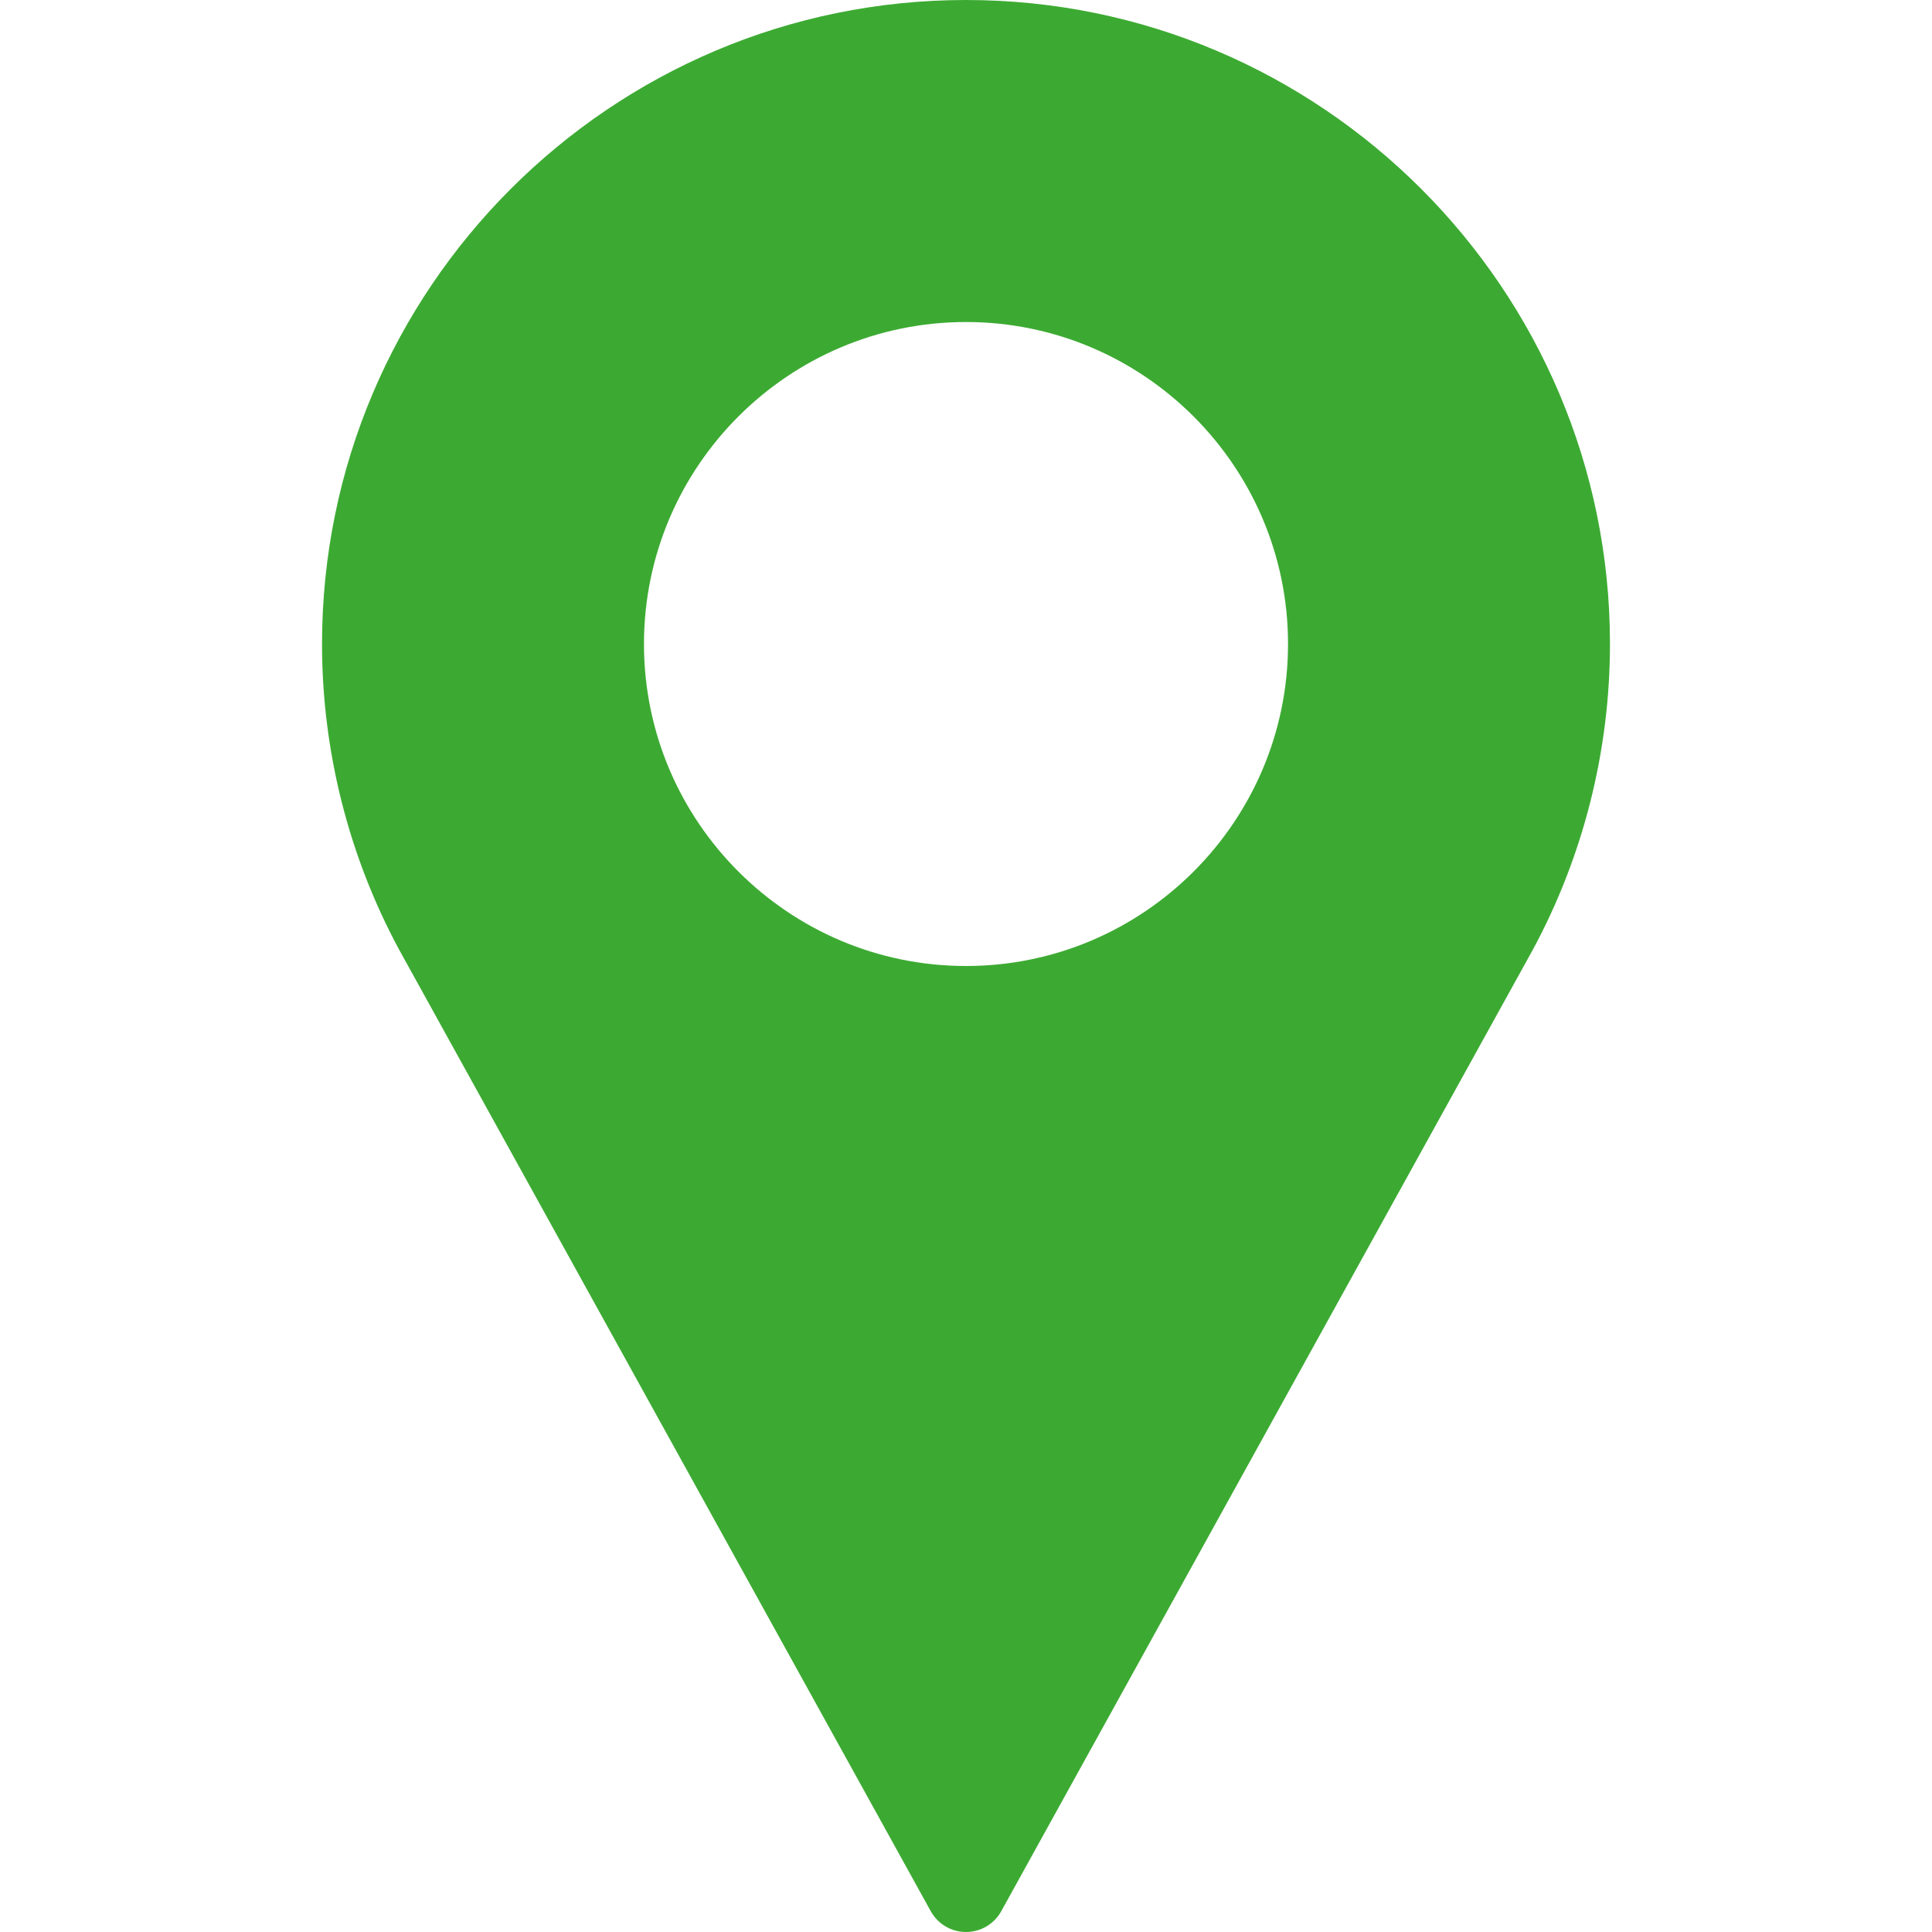 <?xml version="1.0" encoding="UTF-8"?> <svg xmlns="http://www.w3.org/2000/svg" width="25" height="25" viewBox="0 0 25 25" fill="none"> <path d="M12.5 0C7.905 0 4.167 3.738 4.167 8.333C4.167 9.713 4.511 11.08 5.167 12.293L12.044 24.731C12.136 24.897 12.31 25 12.5 25C12.69 25 12.864 24.897 12.956 24.731L19.835 12.289C20.488 11.08 20.833 9.713 20.833 8.333C20.833 3.738 17.095 0 12.5 0ZM12.5 12.5C10.203 12.5 8.333 10.631 8.333 8.333C8.333 6.036 10.203 4.167 12.5 4.167C14.797 4.167 16.667 6.036 16.667 8.333C16.667 10.631 14.797 12.5 12.5 12.5Z" fill="#3CAA32"></path> </svg> 